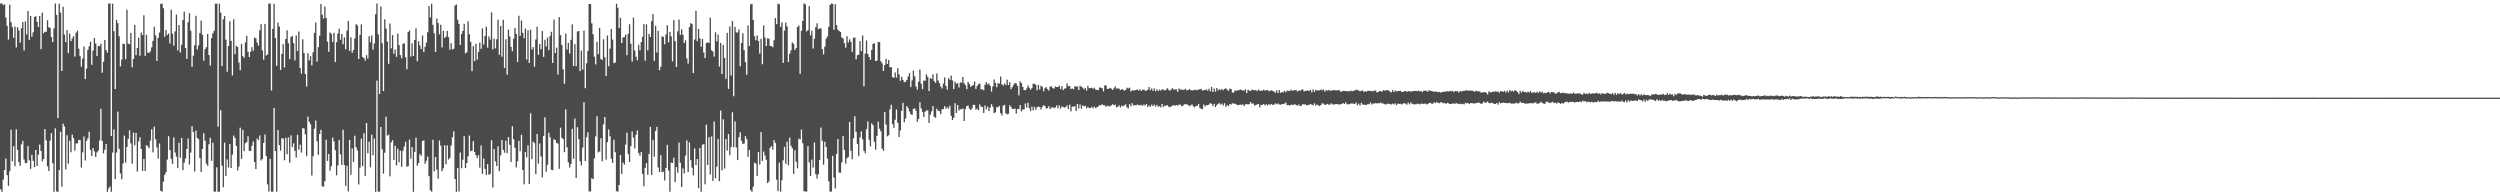 <?xml version="1.0" encoding="UTF-8"?>
<svg xmlns="http://www.w3.org/2000/svg" width="1920" height="150">
  <path d="M0 2.697h1v142.679H0zM1 2.631h1v144.661H1zM2 3.948h1v134.031H2zM3 3.386h1v127.266H3zM4 13.535h1v108.227H4zM5 19.810h1v114.726H5zM6 30.357h1v112.313H6zM7 3.530h1v127.959H7zM8 17.093h1v82.469H8zM9 20.915h1v102.956H9zM10 29.022h1v83.269H10zM11 20.396h1v107.281H11zM12 36.413h1v62.907H12zM13 20.831h1v94.261H13zM14 23.340h1v101.171H14zM15 32.645h1v94.844H15zM16 21.594h1v89.287H16zM17 16.842h1v91.296H17zM18 38.766h1v83.775H18zM19 16.428h1v108.881H19zM20 26.424h1v98.809H20zM21 8.383h1v103.801H21zM22 30.618h1v92.549H22zM23 12.235h1v117.474H23zM24 28.187h1v90.772H24zM25 24.827h1v98.727H25zM26 13.080h1v115.257H26zM27 12.408h1v102.741H27zM28 16.725h1v110.775H28zM29 20.725h1v97.986H29zM30 12.246h1v98.778H30zM31 37.781h1v78.185H31zM32 9.712h1v114.260H32zM33 25.523h1v96.654H33zM34 24.370h1v74.763H34zM35 24.448h1v83.388H35zM36 15.574h1v112.176H36zM37 20.946h1v110.381H37zM38 21.425h1v86.553H38zM39 28.492h1v73.735H39zM40 32.357h1v93.023H40zM41 21.827h1v125.487H41zM42 2.744h1v95.887H42zM43 11.528h1v135.513H43zM44 90.724h1v56.525H44zM45 2.859h1v127.682H45zM46 9.671h1v91.570H46zM47 54.537h1v88.845H47zM48 5.212h1v89.750H48zM49 26.509h1v70.628H49zM50 32.368h1v97.703H50zM51 23.151h1v80.756H51zM52 40.810h1v84.811H52zM53 25.766h1v82.351H53zM54 31.580h1v85.368H54zM55 29.507h1v73.865H55zM56 27.734h1v78.290H56zM57 43.444h1v72.269H57zM58 24.975h1v85.187H58zM59 23.479h1v86.590H59zM60 37.361h1v70.020H60zM61 43.142h1v64.546H61zM62 51.211h1v77.518H62zM63 45.010h1v71.967H63zM64 35.614h1v69.252H64zM65 60.737h1v62.519H65zM66 52.733h1v55.439H66zM67 38.288h1v67.984H67zM68 35.526h1v65.645H68zM69 32.074h1v82.970H69zM70 49.787h1v70.083H70zM71 38.866h1v74.840H71zM72 29.176h1v87.087H72zM73 33.451h1v87.100H73zM74 42.991h1v74.027H74zM75 35.244h1v80.451H75zM76 35.458h1v72.434H76zM77 33.553h1v50.080H77zM78 55.860h1v52.339H78zM79 47.414h1v70.413H79zM80 30.666h1v84.372H80zM81 38.472h1v72.075H81zM82 40.404h1v106.876H82zM83 2.722h1v141.966H83zM84 2.709h1v140.483H84zM85 104.430h1v42.848H85zM86 2.793h1v114.364H86zM87 23.985h1v75.368H87zM88 68.347h1v69.175H88zM89 15.222h1v101.903H89zM90 17.792h1v67.911H90zM91 27.876h1v86.407H91zM92 50.981h1v82.232H92zM93 45.767h1v91.944H93zM94 33.545h1v92.095H94zM95 33.896h1v70.270H95zM96 45.462h1v79.362H96zM97 7.474h1v105.372H97zM98 33.496h1v73.120H98zM99 33.989h1v66.100H99zM100 25.309h1v84.825H100zM101 51.749h1v73.961H101zM102 45.277h1v56.502H102zM103 19.220h1v92.323H103zM104 42.398h1v59.680H104zM105 36.855h1v94.917H105zM106 28.863h1v79.830H106zM107 42.787h1v62.642H107zM108 25.019h1v89.437H108zM109 26.967h1v104.236H109zM110 11.742h1v110.344H110zM111 42.902h1v88.427H111zM112 26.663h1v84.824H112zM113 40.376h1v71.973H113zM114 40.697h1v73.216H114zM115 39.394h1v68.619H115zM116 36.379h1v62.946H116zM117 31.390h1v85.661H117zM118 20.579h1v76.693H118zM119 27.132h1v79.800H119zM120 46.787h1v66.390H120zM121 29.038h1v92.763H121zM122 24.973h1v85.204H122zM123 2.983h1v143.589H123zM124 2.827h1v144.318H124zM125 6.342h1v133.203H125zM126 28.278h1v106.046H126zM127 22.981h1v109.347H127zM128 26.930h1v95.640H128zM129 25.826h1v78.796H129zM130 33.375h1v81.947H130zM131 7.426h1v114.610H131zM132 25.833h1v100.026H132zM133 35.127h1v70.394H133zM134 24.137h1v93.034H134zM135 11.227h1v109.142H135zM136 38.766h1v90.152H136zM137 19.178h1v90.463H137zM138 40.331h1v80.848H138zM139 34.422h1v71.490H139zM140 15.412h1v115.262H140zM141 8.929h1v115.932H141zM142 36.901h1v84.762H142zM143 45.278h1v69.158H143zM144 17.123h1v89.214H144zM145 10.155h1v116.180H145zM146 23.627h1v93.549H146zM147 51.311h1v45.560H147zM148 42.752h1v58.660H148zM149 34.690h1v96.998H149zM150 12.122h1v88.166H150zM151 37.995h1v67.864H151zM152 34.848h1v72.086H152zM153 25.372h1v96.024H153zM154 15.873h1v116.179H154zM155 26.731h1v87.666H155zM156 46.537h1v55.751H156zM157 37.749h1v70.357H157zM158 36.247h1v89.408H158zM159 26.011h1v101.352H159zM160 42.291h1v68.494H160zM161 50.403h1v55.477H161zM162 29.269h1v94.241H162zM163 25.563h1v84.052H163zM164 23.636h1v123.604H164zM165 2.806h1v144.359H165zM166 2.756h1v125.732H166zM167 97.264h1v49.991H167zM168 2.830h1v144.440H168zM169 9.672h1v74.987H169zM170 50.766h1v76.454H170zM171 14.826h1v129.013H171zM172 12.357h1v97.166H172zM173 30.474h1v104.699H173zM174 55.076h1v67.327H174zM175 35.340h1v93.276H175zM176 16.337h1v94.293H176zM177 31.389h1v97.699H177zM178 57.898h1v60.855H178zM179 14.772h1v89.340H179zM180 41.660h1v64.340H180zM181 35.161h1v76.872H181zM182 36.091h1v94.848H182zM183 48.023h1v79.927H183zM184 53.933h1v44.125H184zM185 33.814h1v88.182H185zM186 43.103h1v56.603H186zM187 44.389h1v71.659H187zM188 32.558h1v77.495H188zM189 27.471h1v81.566H189zM190 39.772h1v64.847H190zM191 43.816h1v71.989H191zM192 39.834h1v76.124H192zM193 36.262h1v75.756H193zM194 39.023h1v69.611H194zM195 28.877h1v95.593H195zM196 29.499h1v100.357H196zM197 32.721h1v73.682H197zM198 35.006h1v72.642H198zM199 23.319h1v80.733H199zM200 18.519h1v104.769H200zM201 38.697h1v83.428H201zM202 45.812h1v63.978H202zM203 18.351h1v85.030H203zM204 42.629h1v77.156H204zM205 41.819h1v99.731H205zM206 2.741h1v144.350H206zM207 2.723h1v119.208H207zM208 69.471h1v77.802H208zM209 22.214h1v125.060H209zM210 2.895h1v79.992H210zM211 29.159h1v86.884H211zM212 50.560h1v96.685H212zM213 17.377h1v82.535H213zM214 20.354h1v91.098H214zM215 53.704h1v61.961H215zM216 41.375h1v64.847H216zM217 33.931h1v72.400H217zM218 51.805h1v71.285H218zM219 29.963h1v75.824H219zM220 23.318h1v95.106H220zM221 33.246h1v72.332H221zM222 45.401h1v79.633H222zM223 28.350h1v75.563H223zM224 27.532h1v85.372H224zM225 33.165h1v76.903H225zM226 46.453h1v69.376H226zM227 27.281h1v93.768H227zM228 39.154h1v64.368H228zM229 24.191h1v90.813H229zM230 52.205h1v58.913H230zM231 56.514h1v60.674H231zM232 30.188h1v68.199H232zM233 40.749h1v57.986H233zM234 56.762h1v46.476H234zM235 66.490h1v53.442H235zM236 40.752h1v48.744H236zM237 46.400h1v47.134H237zM238 43.126h1v52.290H238zM239 50.207h1v84.604H239zM240 40.163h1v79.770H240zM241 25.279h1v73.555H241zM242 17.195h1v75.357H242zM243 47.358h1v61.125H243zM244 36.199h1v82.763H244zM245 27.410h1v75.442H245zM246 3.100h1v96.590H246zM247 11.250h1v131.911H247zM248 14.244h1v129.021H248zM249 4.995h1v134.123H249zM250 13.809h1v93.456H250zM251 31.925h1v91.688H251zM252 39.800h1v78.397H252zM253 24.950h1v106.148H253zM254 25.988h1v101.635H254zM255 32.335h1v73.365H255zM256 25.234h1v83.322H256zM257 47.680h1v67.729H257zM258 32.355h1v102.364H258zM259 25.762h1v101.249H259zM260 22.054h1v85.389H260zM261 30.534h1v88.064H261zM262 26.095h1v100.481H262zM263 33.928h1v65.782H263zM264 28.717h1v97.997H264zM265 37.825h1v104.893H265zM266 23.563h1v103.796H266zM267 16.087h1v130.950H267zM268 39.048h1v68.445H268zM269 28.680h1v105.565H269zM270 40.515h1v73.431H270zM271 38.486h1v85.884H271zM272 29.535h1v74.734H272zM273 18.583h1v94.482H273zM274 19.489h1v96.088H274zM275 45.266h1v96.424H275zM276 26.844h1v101.932H276zM277 18.731h1v87.757H277zM278 43.808h1v83.752H278zM279 44.601h1v57.733H279zM280 46.579h1v88.534H280zM281 42.359h1v52.111H281zM282 45.057h1v72.692H282zM283 27.818h1v81.033H283zM284 32.400h1v96.055H284zM285 27.367h1v76.034H285zM286 38.120h1v81.148H286zM287 33.392h1v72.983H287zM288 10.990h1v136.303H288zM289 2.689h1v59.195H289zM290 26.427h1v120.777H290zM291 72.257h1v74.962H291zM292 4.945h1v92.568H292zM293 33.160h1v81.404H293zM294 69.946h1v63.397H294zM295 14.862h1v102.435H295zM296 21.910h1v67.667H296zM297 31.986h1v72.112H297zM298 48.988h1v54.415H298zM299 18.085h1v117.364H299zM300 37.116h1v72.208H300zM301 26.955h1v80.735H301zM302 41.234h1v81.610H302zM303 38.053h1v73.854H303zM304 43.620h1v83.415H304zM305 25.852h1v88.398H305zM306 34.671h1v89.927H306zM307 42.346h1v73.356H307zM308 44.796h1v83.361H308zM309 33.614h1v82.036H309zM310 33.260h1v79.291H310zM311 43.982h1v64.914H311zM312 53.177h1v74.872H312zM313 24.617h1v103.004H313zM314 23.400h1v83.841H314zM315 43.461h1v78.436H315zM316 33.295h1v79.715H316zM317 42.952h1v104.330H317zM318 30.688h1v85.930H318zM319 21.720h1v84.019H319zM320 46.984h1v80.243H320zM321 31.641h1v93.601H321zM322 34.935h1v83.344H322zM323 37.754h1v81.970H323zM324 27.268h1v81.017H324zM325 39.974h1v67.779H325zM326 35.993h1v89.801H326zM327 32.590h1v90.872H327zM328 24.776h1v95.425H328zM329 4.615h1v130.707H329zM330 13.351h1v132.716H330zM331 2.813h1v144.409H331zM332 19.121h1v88.185H332zM333 25.602h1v105.914H333zM334 39.866h1v80.683H334zM335 14.219h1v116.014H335zM336 17.728h1v119.488H336zM337 26.391h1v81.514H337zM338 18.998h1v92.840H338zM339 36.457h1v95.084H339zM340 23.760h1v105.502H340zM341 29.186h1v82.370H341zM342 28.140h1v98.065H342zM343 23.791h1v87.874H343zM344 28.509h1v94.031H344zM345 38.138h1v83.123H345zM346 33.169h1v78.532H346zM347 38.031h1v67.404H347zM348 37.377h1v63.511H348zM349 4.242h1v133.254H349zM350 3.428h1v143.849H350zM351 15.108h1v113.858H351zM352 18.306h1v128.782H352zM353 34.513h1v82.657H353zM354 26.118h1v103.095H354zM355 23.774h1v98.910H355zM356 18.352h1v86.246H356zM357 40.924h1v88.139H357zM358 40.134h1v85.035H358zM359 16.449h1v103.613H359zM360 26.388h1v77.690H360zM361 32.127h1v83.952H361zM362 54.621h1v61.090H362zM363 35.398h1v72.995H363zM364 46.930h1v69.744H364zM365 33.641h1v85.515H365zM366 45.868h1v75.603H366zM367 39.810h1v79.370H367zM368 32.724h1v96.028H368zM369 37.511h1v74.193H369zM370 21.811h1v111.734H370zM371 34.203h1v87.540H371zM372 27.638h1v102.069H372zM373 20.495h1v113.782H373zM374 36.583h1v89.433H374zM375 27.940h1v106.371H375zM376 30.416h1v103.114H376zM377 9.506h1v98.142H377zM378 37.956h1v106.045H378zM379 29.652h1v84.819H379zM380 37.213h1v86.706H380zM381 30.190h1v97.363H381zM382 15.174h1v97.201H382zM383 42.085h1v89.384H383zM384 19.965h1v99.382H384zM385 43.548h1v63.900H385zM386 15.222h1v99.943H386zM387 52.201h1v65.061H387zM388 30.081h1v77.951H388zM389 57.411h1v60.183H389zM390 22.746h1v82.570H390zM391 28.018h1v83.242H391zM392 35.991h1v88.434H392zM393 39.363h1v57.626H393zM394 29.789h1v77.144H394zM395 21.516h1v92.009H395zM396 26.082h1v102.527H396zM397 47.625h1v76.293H397zM398 12.075h1v96.102H398zM399 27.481h1v88.717H399zM400 15.750h1v87.782H400zM401 25.187h1v105.338H401zM402 29.409h1v112.183H402zM403 21.920h1v94.871H403zM404 45.713h1v75.134H404zM405 23.174h1v88.428H405zM406 48.315h1v93.005H406zM407 22.739h1v64.290H407zM408 38.022h1v84.230H408zM409 36.171h1v72.507H409zM410 51.250h1v58.656H410zM411 30.316h1v103.436H411zM412 20.581h1v82.312H412zM413 42.063h1v83.621H413zM414 33.759h1v76.404H414zM415 37.809h1v82.330H415zM416 23.843h1v112.353H416zM417 43.682h1v60.768H417zM418 30.497h1v59.621H418zM419 35.641h1v96.307H419zM420 28.757h1v97.800H420zM421 38.558h1v63.397H421zM422 27.522h1v77.950H422zM423 24.405h1v106.019H423zM424 48.374h1v82.360H424zM425 15.004h1v91.880H425zM426 40.758h1v66.898H426zM427 36.570h1v73.288H427zM428 57.262h1v53.011H428zM429 13.123h1v116.515H429zM430 26.922h1v71.126H430zM431 34.514h1v71.331H431zM432 53.257h1v53.555H432zM433 64.306h1v52.583H433zM434 25.792h1v58.216H434zM435 38.040h1v75.129H435zM436 32.882h1v91.787H436zM437 41.140h1v87.502H437zM438 30.579h1v95.475H438zM439 18.691h1v80.292H439zM440 50.756h1v71.193H440zM441 33.935h1v57.135H441zM442 50.861h1v85.842H442zM443 24.215h1v73.493H443zM444 23.785h1v83.098H444zM445 54.628h1v69.187H445zM446 38.805h1v88.271H446zM447 53.444h1v59.924H447zM448 23.459h1v55.010H448zM449 67.733h1v55.919H449zM450 48.622h1v56.846H450zM451 39.050h1v62.550H451zM452 3.086h1v143.977H452zM453 3.040h1v144.011H453zM454 17.904h1v118.978H454zM455 26.302h1v111.223H455zM456 43.512h1v78.111H456zM457 49.506h1v55.321H457zM458 32.087h1v57.178H458zM459 41.603h1v75.435H459zM460 21.344h1v94.990H460zM461 45.262h1v60.907H461zM462 46.141h1v77.712H462zM463 30.150h1v65.370H463zM464 44.034h1v45.893H464zM465 58.397h1v64.204H465zM466 27.269h1v81.918H466zM467 50.830h1v48.625H467zM468 37.312h1v67.366H468zM469 22.200h1v99.703H469zM470 30.390h1v94.806H470zM471 48.508h1v58.768H471zM472 47.985h1v68.923H472zM473 2.888h1v143.931H473zM474 6.007h1v141.153H474zM475 21.555h1v120.572H475zM476 13.694h1v105.385H476zM477 33.060h1v100.508H477zM478 28.806h1v95.963H478zM479 28.527h1v97.957H479zM480 26.635h1v84.485H480zM481 42.385h1v59.434H481zM482 25.984h1v92.323H482zM483 18.636h1v105.722H483zM484 33.566h1v78.754H484zM485 47.224h1v53.760H485zM486 13.460h1v92.247H486zM487 38.827h1v75.198H487zM488 43.583h1v59.932H488zM489 46.266h1v53.956H489zM490 34.411h1v83.084H490zM491 38.633h1v80.947H491zM492 32.347h1v84.380H492zM493 28.287h1v105.360H493zM494 18.470h1v124.530H494zM495 46.650h1v82.335H495zM496 18.682h1v106.581H496zM497 38.556h1v95.659H497zM498 25.934h1v92.267H498zM499 28.364h1v69.063H499zM500 16.274h1v118.105H500zM501 10.704h1v96.723H501zM502 46.758h1v73.633H502zM503 19.809h1v80.729H503zM504 40.338h1v57.038H504zM505 23.653h1v104.944H505zM506 53.868h1v78.206H506zM507 51.318h1v67.809H507zM508 27.809h1v104.479H508zM509 28.356h1v103.433H509zM510 33.973h1v104.606H510zM511 26.488h1v102.538H511zM512 19.368h1v91.865H512zM513 32.536h1v98.435H513zM514 24.457h1v122.771H514zM515 27.893h1v96.972H515zM516 47.128h1v78.062H516zM517 15.392h1v105.689H517zM518 31.595h1v108.306H518zM519 51.528h1v76.784H519zM520 24.065h1v108.630H520zM521 15.047h1v94.517H521zM522 26.768h1v98.274H522zM523 22.470h1v121.085H523zM524 26.634h1v102.743H524zM525 33.026h1v100.204H525zM526 30.997h1v88.433H526zM527 44.865h1v62.983H527zM528 48.904h1v83.204H528zM529 20.756h1v88.597H529zM530 17.750h1v105.281H530zM531 18.531h1v110.278H531zM532 56.094h1v78.532H532zM533 30.313h1v83.675H533zM534 8.179h1v118.593H534zM535 31.528h1v90.560H535zM536 22.290h1v122.184H536zM537 29.429h1v84.231H537zM538 35.933h1v111.349H538zM539 29.883h1v81.251H539zM540 40.277h1v70.357H540zM541 44.626h1v96.944H541zM542 33.149h1v62.530H542zM543 32.564h1v94.187H543zM544 32.963h1v72.359H544zM545 13.562h1v120.363H545zM546 38.647h1v66.153H546zM547 39.489h1v99.449H547zM548 43.456h1v49.914H548zM549 24.767h1v112.157H549zM550 31.740h1v96.256H550zM551 26.631h1v80.074H551zM552 51.098h1v88.042H552zM553 32.944h1v51.994H553zM554 56.887h1v73.950H554zM555 34.507h1v57.118H555zM556 44.516h1v84.937H556zM557 60.530h1v46.232H557zM558 25.260h1v90.399H558zM559 68.291h1v34.679H559zM560 20.338h1v98.885H560zM561 57.988h1v54.995H561zM562 16.212h1v70.020H562zM563 73.929h1v39.118H563zM564 20.672h1v72.529H564zM565 24.935h1v88.334H565zM566 24.921h1v98.034H566zM567 22.548h1v82.876H567zM568 50.909h1v50.651H568zM569 33.073h1v75.049H569zM570 25.553h1v84.990H570zM571 38.515h1v71.696H571zM572 47.783h1v56.777H572zM573 57.466h1v49.332H573zM574 19.560h1v100.934H574zM575 35.255h1v79.843H575zM576 3.386h1v142.656H576zM577 2.881h1v144.379H577zM578 15.294h1v128.042H578zM579 27.798h1v97.056H579zM580 30.902h1v94.673H580zM581 27.196h1v107.887H581zM582 31.479h1v85.376H582zM583 41.156h1v85.226H583zM584 29.786h1v71.714H584zM585 49.354h1v74.314H585zM586 19.501h1v96.861H586zM587 28.849h1v90.529H587zM588 35.318h1v87.344H588zM589 29.515h1v111.054H589zM590 29.692h1v109.713H590zM591 35.388h1v78.099H591zM592 35.271h1v76.947H592zM593 36.349h1v78.624H593zM594 30.899h1v76.721H594zM595 13.870h1v96.004H595zM596 18.539h1v119.513H596zM597 2.821h1v143.991H597zM598 3.294h1v121.581H598zM599 20.703h1v126.514H599zM600 17.077h1v121.298H600zM601 48.348h1v74.812H601zM602 23.560h1v89.174H602zM603 17.397h1v108.367H603zM604 20.314h1v88.451H604zM605 47.635h1v79.273H605zM606 41.257h1v64.390H606zM607 38.691h1v73.246H607zM608 32.659h1v81.192H608zM609 33.628h1v99.906H609zM610 38.410h1v76.974H610zM611 36.837h1v87.450H611zM612 20.739h1v108.472H612zM613 19.664h1v86.807H613zM614 56.675h1v50.454H614zM615 23.666h1v75.841H615zM616 16.132h1v93.829H616zM617 2.674h1v144.176H617zM618 3.325h1v143.799H618zM619 24.134h1v123.016H619zM620 23.134h1v89.100H620zM621 4.705h1v120.011H621zM622 27.161h1v108.005H622zM623 23.560h1v99.037H623zM624 37.322h1v91.377H624zM625 29.685h1v79.760H625zM626 20.918h1v112.844H626zM627 17.933h1v119.241H627zM628 22.370h1v111.446H628zM629 21.882h1v100.926H629zM630 21.815h1v76.118H630zM631 37.679h1v70.419H631zM632 41.787h1v84.700H632zM633 35.835h1v73.018H633zM634 29.700h1v83.160H634zM635 27.938h1v93.930H635zM636 20.626h1v118.656H636zM637 3.851h1v143.247H637zM638 2.646h1v144.491H638zM639 2.922h1v116.712H639zM640 22.911h1v113.476H640zM641 3.234h1v141.517H641zM642 19.294h1v98.922H642zM643 22.779h1v83.956H643zM644 23.880h1v108.668H644zM645 24.592h1v108.063H645zM646 28.791h1v95.996H646zM647 29.503h1v74.860H647zM648 33.138h1v82.001H648zM649 36.620h1v89.033H649zM650 27.800h1v93.765H650zM651 32.615h1v87.899H651zM652 30.189h1v63.459H652zM653 32.094h1v83.653H653zM654 39.815h1v82.489H654zM655 28.921h1v77.315H655zM656 28.845h1v60.431H656zM657 45.581h1v55.665H657zM658 42.387h1v68.158H658zM659 42.058h1v77.654H659zM660 31.525h1v74.037H660zM661 39.248h1v61.591H661zM662 27.247h1v79.760H662zM663 66.277h1v49.559H663zM664 41.172h1v76.522H664zM665 31.084h1v68.094H665zM666 41.378h1v51.855H666zM667 43.788h1v63.515H667zM668 45.927h1v66.493H668zM669 38.349h1v56.386H669zM670 33.706h1v62.385H670zM671 33.170h1v75.658H671zM672 46.869h1v68.045H672zM673 46.574h1v57.846H673zM674 32.173h1v61.237H674zM675 32.348h1v66.447H675zM676 47.005h1v53.894H676zM677 48.690h1v65.479H677zM678 54.542h1v61.201H678zM679 49.912h1v35.989H679zM680 45.160h1v50.494H680zM681 49.099h1v55.628H681zM682 46.152h1v57.760H682zM683 51.624h1v32.369H683zM684 51.542h1v28.946H684zM685 59.114h1v36.162H685zM686 59.867h1v38.342H686zM687 55.659h1v36.305H687zM688 59.573h1v24.513H688zM689 52.394h1v41.985H689zM690 57.214h1v48.017H690zM691 62.066h1v38.152H691zM692 59.044h1v26.089H692zM693 61.394h1v17.556H693zM694 63.117h1v30.774H694zM695 62.744h1v28.291H695zM696 61.395h1v20.065H696zM697 58.719h1v24.310H697zM698 56.185h1v29.425H698zM699 66.906h1v20.763H699zM700 61.674h1v26.641H700zM701 54.209h1v29.462H701zM702 58.568h1v24.629H702zM703 66.363h1v18.750H703zM704 68.867h1v24.601H704zM705 62.791h1v28.547H705zM706 53.404h1v25.158H706zM707 64.289h1v18.963H707zM708 68.430h1v17.489H708zM709 61.894h1v27.949H709zM710 62.069h1v23.750H710zM711 57.200h1v27.654H711zM712 59.040h1v25.731H712zM713 69.928h1v24.499H713zM714 59.996h1v28.093H714zM715 60.613h1v24.964H715zM716 57.116h1v24.396H716zM717 62.325h1v27.444H717zM718 63.648h1v26.807H718zM719 56.419h1v27.108H719zM720 61.724h1v23.339H720zM721 63.800h1v21.607H721zM722 66.380h1v21.323H722zM723 67.936h1v16.150H723zM724 64.265h1v19.371H724zM725 59.439h1v22.109H725zM726 65.932h1v17.588H726zM727 68.851h1v13.459H727zM728 59.983h1v23.362H728zM729 61.334h1v19.826H729zM730 58.085h1v30.864H730zM731 61.722h1v30.413H731zM732 68.400h1v22.008H732zM733 62.689h1v16.519H733zM734 64.251h1v22.558H734zM735 63.884h1v16.753H735zM736 67.148h1v17.729H736zM737 63.262h1v20.603H737zM738 63.424h1v20.471H738zM739 59.131h1v24.122H739zM740 63.925h1v28.981H740zM741 65.365h1v18.410H741zM742 68.451h1v12.987H742zM743 62.857h1v18.265H743zM744 64.570h1v18.844H744zM745 66.718h1v17.772H745zM746 65.894h1v17.462H746zM747 65.314h1v15.100H747zM748 62.554h1v18.035H748zM749 68.243h1v16.001H749zM750 66.011h1v17.448H750zM751 64.662h1v20.016H751zM752 64.144h1v16.034H752zM753 68.636h1v13.348H753zM754 68.584h1v13.609H754zM755 69.280h1v17.498H755zM756 65.095h1v15.905H756zM757 63.074h1v20.907H757zM758 64.827h1v17.061H758zM759 64.143h1v21.220H759zM760 65.927h1v16.722H760zM761 70.342h1v9.674H761zM762 66.420h1v15.511H762zM763 61.032h1v25.771H763zM764 63.737h1v22.531H764zM765 66.948h1v15.356H765zM766 63.934h1v18.390H766zM767 64.229h1v17.098H767zM768 58.855h1v28.057H768zM769 64.747h1v23.933H769zM770 65.726h1v15.402H770zM771 63.999h1v16.487H771zM772 65.394h1v21.591H772zM773 61.198h1v26.725H773zM774 65.401h1v22.060H774zM775 63.147h1v17.637H775zM776 68.507h1v13.550H776zM777 66.911h1v16.789H777zM778 65.096h1v18.655H778zM779 63.754h1v19.595H779zM780 64.121h1v23.081H780zM781 65.996h1v17.702H781zM782 73.224h1v10.615H782zM783 62.442h1v18.216H783zM784 63.894h1v21.721H784zM785 66.746h1v17.344H785zM786 69.153h1v14.858H786zM787 69.306h1v10.183H787zM788 67.993h1v14.622H788zM789 65.650h1v13.294H789zM790 67.385h1v15.696H790zM791 68.852h1v16.556H791zM792 67.627h1v14.239H792zM793 64.285h1v20.500H793zM794 64.314h1v17.747H794zM795 65.111h1v19.154H795zM796 69.314h1v13.012H796zM797 65.178h1v16.639H797zM798 68.693h1v13.576H798zM799 65.798h1v18.290H799zM800 66.712h1v15.303H800zM801 70.105h1v10.729H801zM802 67.813h1v13.588H802zM803 66.927h1v16.500H803zM804 68.473h1v14.508H804zM805 69.553h1v11.988H805zM806 66.524h1v17.279H806zM807 66.204h1v16.453H807zM808 67.705h1v14.624H808zM809 68.038h1v15.127H809zM810 66.345h1v16.175H810zM811 66.797h1v14.133H811zM812 66.848h1v16.328H812zM813 65.740h1v15.066H813zM814 68.410h1v15.018H814zM815 66.209h1v15.620H815zM816 69.224h1v12.924H816zM817 68.079h1v14.568H817zM818 67.784h1v14.454H818zM819 64.048h1v16.871H819zM820 66.184h1v17.626H820zM821 66.024h1v14.358H821zM822 68.392h1v17.183H822zM823 67.874h1v14.099H823zM824 68.625h1v13.240H824zM825 66.359h1v15.189H825zM826 66.521h1v18.724H826zM827 66.405h1v13.346H827zM828 69.124h1v14.235H828zM829 65.726h1v14.580H829zM830 66.699h1v16.761H830zM831 67.221h1v13.793H831zM832 68.553h1v13.123H832zM833 67.643h1v13.665H833zM834 69.503h1v13.710H834zM835 65.900h1v16.181H835zM836 67.794h1v15.248H836zM837 67.580h1v15.313H837zM838 67.337h1v14.668H838zM839 68.241h1v14.968H839zM840 67.389h1v14.505H840zM841 68.832h1v14.178H841zM842 69.102h1v13.303H842zM843 69.163h1v12.594H843zM844 67.087h1v13.684H844zM845 67.491h1v13.381H845zM846 67.803h1v12.332H846zM847 70.139h1v10.738H847zM848 65.544h1v15.389H848zM849 65.667h1v16.401H849zM850 68.366h1v12.752H850zM851 68.142h1v13.546H851zM852 67.498h1v14.058H852zM853 68.114h1v12.839H853zM854 69.140h1v10.908H854zM855 67.889h1v12.994H855zM856 66.316h1v13.995H856zM857 68.058h1v14.301H857zM858 67.845h1v14.179H858zM859 68.134h1v12.754H859zM860 69.229h1v13.380H860zM861 68.413h1v12.626H861zM862 68.884h1v12.714H862zM863 69.679h1v11.205H863zM864 69.132h1v11.055H864zM865 67.352h1v14.979H865zM866 67.965h1v15.393H866zM867 67.290h1v12.793H867zM868 70.270h1v11.351H868zM869 69.397h1v9.785H869zM870 69.422h1v11.573H870zM871 69.390h1v11.245H871zM872 69.131h1v11.894H872zM873 68.731h1v11.567H873zM874 69.553h1v11.141H874zM875 68.575h1v12.445H875zM876 69.899h1v10.563H876zM877 68.894h1v12.361H877zM878 68.832h1v11.471H878zM879 69.604h1v11.461H879zM880 69.642h1v10.210H880zM881 68.909h1v13.325H881zM882 66.833h1v14.228H882zM883 69.293h1v12.787H883zM884 67.823h1v12.570H884zM885 69.770h1v11.852H885zM886 67.947h1v12.390H886zM887 70.114h1v11.762H887zM888 68.595h1v11.953H888zM889 69.958h1v12.130H889zM890 68.845h1v12.640H890zM891 69.576h1v12.901H891zM892 68.548h1v11.287H892zM893 68.847h1v13.297H893zM894 69.497h1v11.517H894zM895 69.011h1v12.410H895zM896 67.736h1v12.902H896zM897 68.893h1v12.969H897zM898 69.705h1v12.651H898zM899 68.721h1v12.979H899zM900 67.707h1v13.373H900zM901 68.895h1v11.903H901zM902 68.589h1v12.680H902zM903 68.583h1v11.998H903zM904 70.559h1v10.529H904zM905 67.962h1v12.436H905zM906 68.750h1v11.593H906zM907 68.732h1v12.819H907zM908 69.166h1v12.064H908zM909 68.780h1v11.318H909zM910 68.197h1v11.870H910zM911 69.426h1v10.728H911zM912 69.141h1v11.406H912zM913 68.410h1v13.148H913zM914 69.261h1v11.628H914zM915 69.316h1v10.888H915zM916 69.358h1v12.361H916zM917 68.957h1v13.472H917zM918 68.951h1v12.305H918zM919 69.327h1v12.007H919zM920 68.704h1v11.052H920zM921 68.589h1v14.276H921zM922 68.217h1v15.340H922zM923 69.625h1v14.244H923zM924 69.100h1v11.159H924zM925 69.199h1v12.606H925zM926 68.694h1v11.997H926zM927 69.673h1v11.226H927zM928 68.159h1v12.113H928zM929 70.072h1v9.092H929zM930 66.767h1v13.001H930zM931 70.635h1v10.874H931zM932 67.970h1v11.785H932zM933 70.408h1v11.835H933zM934 67.581h1v13.145H934zM935 69.447h1v10.348H935zM936 68.497h1v10.777H936zM937 69.205h1v11.156H937zM938 68.277h1v11.293H938zM939 69.329h1v11.719H939zM940 68.221h1v11.086H940zM941 67.896h1v14.249H941zM942 68.858h1v11.819H942zM943 69.751h1v11.759H943zM944 68.064h1v11.817H944zM945 68.348h1v11.962H945zM946 71.028h1v8.253H946zM947 71.073h1v8.603H947zM948 69.304h1v10.294H948zM949 69.895h1v10.344H949zM950 69.280h1v11.423H950zM951 69.316h1v11.378H951zM952 68.824h1v11.396H952zM953 69.081h1v11.572H953zM954 69.464h1v10.679H954zM955 69.568h1v11.908H955zM956 68.593h1v11.575H956zM957 71.490h1v8.485H957zM958 69.019h1v11.167H958zM959 69.572h1v10.404H959zM960 69.931h1v8.420H960zM961 68.767h1v10.985H961zM962 69.064h1v10.307H962zM963 69.443h1v11.645H963zM964 69.143h1v11.521H964zM965 70.006h1v10.161H965zM966 68.706h1v11.141H966zM967 69.675h1v12.752H967zM968 69.614h1v10.906H968zM969 69.616h1v11.044H969zM970 68.936h1v10.916H970zM971 69.580h1v11.350H971zM972 69.255h1v10.823H972zM973 69.057h1v11.928H973zM974 70.117h1v9.875H974zM975 69.638h1v10.879H975zM976 69.420h1v10.418H976zM977 69.889h1v10.698H977zM978 70.322h1v10.080H978zM979 71.251h1v8.106H979zM980 69.372h1v10.776H980zM981 71.487h1v7.994H981zM982 69.156h1v11.094H982zM983 71.391h1v9.081H983zM984 70.499h1v9.395H984zM985 71.008h1v8.962H985zM986 69.711h1v9.835H986zM987 70.855h1v7.906H987zM988 69.566h1v11.251H988zM989 69.757h1v10.822H989zM990 69.947h1v11.156H990zM991 68.886h1v11.574H991zM992 69.750h1v10.738H992zM993 69.484h1v11.121H993zM994 69.149h1v10.826H994zM995 69.220h1v11.587H995zM996 70.308h1v10.805H996zM997 69.489h1v10.818H997zM998 69.742h1v11.643H998zM999 68.936h1v12.264H999zM1000 68.616h1v11.341H1000zM1001 70.244h1v9.994H1001zM1002 69.796h1v10.362H1002zM1003 69.622h1v11.216H1003zM1004 69.407h1v11.354H1004zM1005 69.923h1v10.570H1005zM1006 69.031h1v10.832H1006zM1007 70.960h1v9.422H1007zM1008 68.666h1v12.233H1008zM1009 70.527h1v8.849H1009zM1010 69.014h1v12.078H1010zM1011 69.503h1v10.772H1011zM1012 69.327h1v11.616H1012zM1013 69.498h1v11.943H1013zM1014 68.690h1v11.916H1014zM1015 69.256h1v10.111H1015zM1016 68.690h1v10.920H1016zM1017 70.384h1v10.243H1017zM1018 69.296h1v10.990H1018zM1019 69.552h1v10.266H1019zM1020 69.019h1v11.378H1020zM1021 69.829h1v10.483H1021zM1022 69.398h1v9.945H1022zM1023 69.461h1v10.716H1023zM1024 69.127h1v11.189H1024zM1025 69.360h1v10.604H1025zM1026 69.446h1v10.517H1026zM1027 69.311h1v10.639H1027zM1028 69.148h1v11.249H1028zM1029 70.333h1v9.719H1029zM1030 70.308h1v9.617H1030zM1031 69.784h1v9.340H1031zM1032 69.777h1v10.090H1032zM1033 69.868h1v8.711H1033zM1034 70.128h1v9.936H1034zM1035 69.939h1v10.201H1035zM1036 70.167h1v9.915H1036zM1037 69.543h1v9.927H1037zM1038 70.167h1v9.362H1038zM1039 69.609h1v10.027H1039zM1040 69.564h1v10.305H1040zM1041 68.828h1v9.858H1041zM1042 69.144h1v11.714H1042zM1043 69.507h1v10.034H1043zM1044 70.137h1v10.913H1044zM1045 69.698h1v9.288H1045zM1046 69.439h1v10.937H1046zM1047 70.534h1v9.714H1047zM1048 70.060h1v10.595H1048zM1049 70.428h1v10.219H1049zM1050 69.736h1v10.140H1050zM1051 69.619h1v10.520H1051zM1052 70.065h1v8.633H1052zM1053 69.760h1v10.539H1053zM1054 70.269h1v9.195H1054zM1055 69.540h1v10.084H1055zM1056 69.602h1v9.576H1056zM1057 70.943h1v8.643H1057zM1058 70.697h1v8.396H1058zM1059 69.893h1v9.575H1059zM1060 70.115h1v8.585H1060zM1061 70.307h1v9.179H1061zM1062 69.197h1v10.349H1062zM1063 69.594h1v10.410H1063zM1064 69.428h1v10.783H1064zM1065 69.187h1v10.418H1065zM1066 69.509h1v10.203H1066zM1067 70.290h1v9.728H1067zM1068 70.971h1v9.236H1068zM1069 69.200h1v10.374H1069zM1070 70.650h1v9.577H1070zM1071 69.412h1v9.964H1071zM1072 70.278h1v10.475H1072zM1073 69.829h1v9.754H1073zM1074 69.916h1v9.892H1074zM1075 69.627h1v10.049H1075zM1076 70.550h1v9.662H1076zM1077 70.681h1v8.986H1077zM1078 69.924h1v9.226H1078zM1079 69.859h1v9.830H1079zM1080 70.593h1v9.767H1080zM1081 69.880h1v8.879H1081zM1082 70.166h1v10.015H1082zM1083 70.232h1v8.471H1083zM1084 70.238h1v9.471H1084zM1085 69.834h1v10.273H1085zM1086 69.922h1v10.213H1086zM1087 69.772h1v10.379H1087zM1088 70.098h1v9.553H1088zM1089 69.525h1v10.243H1089zM1090 70.259h1v9.920H1090zM1091 69.937h1v9.662H1091zM1092 70.752h1v8.900H1092zM1093 69.546h1v10.256H1093zM1094 69.703h1v9.749H1094zM1095 69.664h1v10.439H1095zM1096 70.453h1v9.537H1096zM1097 69.285h1v9.875H1097zM1098 69.773h1v9.227H1098zM1099 69.887h1v9.750H1099zM1100 70.209h1v9.444H1100zM1101 70.616h1v7.906H1101zM1102 70.193h1v8.936H1102zM1103 70.381h1v7.842H1103zM1104 70.846h1v8.219H1104zM1105 70.552h1v8.760H1105zM1106 71.135h1v7.406H1106zM1107 70.705h1v7.913H1107zM1108 70.490h1v8.852H1108zM1109 70.293h1v8.833H1109zM1110 70.508h1v9.261H1110zM1111 69.883h1v9.111H1111zM1112 70.266h1v9.017H1112zM1113 69.753h1v10.185H1113zM1114 70.220h1v9.657H1114zM1115 69.636h1v9.853H1115zM1116 70.695h1v8.794H1116zM1117 69.868h1v9.819H1117zM1118 70.017h1v9.241H1118zM1119 70.168h1v9.421H1119zM1120 71.005h1v8.966H1120zM1121 69.850h1v9.840H1121zM1122 70.364h1v9.668H1122zM1123 69.738h1v9.971H1123zM1124 69.900h1v10.209H1124zM1125 69.377h1v9.539H1125zM1126 69.482h1v10.001H1126zM1127 69.531h1v9.510H1127zM1128 69.574h1v10.325H1128zM1129 69.478h1v9.655H1129zM1130 69.786h1v9.389H1130zM1131 69.799h1v9.660H1131zM1132 70.569h1v8.944H1132zM1133 69.652h1v9.501H1133zM1134 70.037h1v9.033H1134zM1135 70.205h1v8.432H1135zM1136 70.146h1v9.019H1136zM1137 71.154h1v8.677H1137zM1138 70.948h1v8.538H1138zM1139 70.879h1v7.125H1139zM1140 70.763h1v8.276H1140zM1141 71.294h1v7.442H1141zM1142 72.562h1v5.386H1142zM1143 70.080h1v9.027H1143zM1144 70.934h1v8.418H1144zM1145 70.874h1v7.925H1145zM1146 70.415h1v8.897H1146zM1147 70.477h1v9.233H1147zM1148 70.135h1v9.778H1148zM1149 70.465h1v8.573H1149zM1150 70.319h1v10.075H1150zM1151 71.115h1v7.446H1151zM1152 69.990h1v9.385H1152zM1153 70.073h1v8.998H1153zM1154 70.515h1v8.302H1154zM1155 69.667h1v9.408H1155zM1156 70.998h1v8.158H1156zM1157 69.518h1v9.721H1157zM1158 70.957h1v8.202H1158zM1159 69.109h1v9.828H1159zM1160 70.159h1v9.449H1160zM1161 69.700h1v9.838H1161zM1162 70.349h1v9.212H1162zM1163 69.241h1v10.249H1163zM1164 69.733h1v9.115H1164zM1165 70.714h1v8.754H1165zM1166 72.257h1v7.110H1166zM1167 69.715h1v8.422H1167zM1168 71.134h1v7.789H1168zM1169 69.779h1v9.201H1169zM1170 70.781h1v8.348H1170zM1171 70.624h1v9.221H1171zM1172 71.151h1v8.222H1172zM1173 70.310h1v9.413H1173zM1174 71.033h1v8.128H1174zM1175 69.994h1v9.220H1175zM1176 71.322h1v8.043H1176zM1177 71.044h1v8.292H1177zM1178 70.660h1v8.261H1178zM1179 71.451h1v7.068H1179zM1180 70.347h1v9.349H1180zM1181 71.339h1v8.225H1181zM1182 70.136h1v8.921H1182zM1183 71.133h1v7.020H1183zM1184 70.441h1v8.636H1184zM1185 71.675h1v7.883H1185zM1186 71.220h1v8.584H1186zM1187 71.525h1v6.636H1187zM1188 70.813h1v7.311H1188zM1189 70.584h1v8.189H1189zM1190 71.753h1v7.408H1190zM1191 70.668h1v7.981H1191zM1192 70.827h1v7.356H1192zM1193 70.862h1v8.278H1193zM1194 72.115h1v6.842H1194zM1195 71.651h1v7.902H1195zM1196 70.954h1v7.664H1196zM1197 70.512h1v8.560H1197zM1198 71.577h1v8.259H1198zM1199 71.431h1v7.628H1199zM1200 71.032h1v8.575H1200zM1201 71.693h1v7.040H1201zM1202 71.388h1v6.952H1202zM1203 71.787h1v6.164H1203zM1204 71.909h1v6.966H1204zM1205 71.961h1v6.316H1205zM1206 71.648h1v6.735H1206zM1207 72.067h1v6.088H1207zM1208 70.999h1v7.397H1208zM1209 71.968h1v6.778H1209zM1210 71.846h1v6.474H1210zM1211 71.731h1v6.629H1211zM1212 71.753h1v6.639H1212zM1213 71.778h1v6.022H1213zM1214 72.388h1v6.101H1214zM1215 72.779h1v4.555H1215zM1216 71.238h1v6.791H1216zM1217 72.220h1v5.323H1217zM1218 71.785h1v6.831H1218zM1219 72.403h1v5.604H1219zM1220 71.157h1v7.200H1220zM1221 72.117h1v6.570H1221zM1222 71.819h1v6.260H1222zM1223 71.698h1v7.128H1223zM1224 71.753h1v6.624H1224zM1225 71.681h1v6.722H1225zM1226 71.174h1v7.222H1226zM1227 72.136h1v5.198H1227zM1228 71.612h1v6.795H1228zM1229 72.557h1v5.434H1229zM1230 71.433h1v6.515H1230zM1231 72.080h1v5.769H1231zM1232 71.995h1v6.044H1232zM1233 71.870h1v6.070H1233zM1234 71.211h1v6.790H1234zM1235 71.630h1v6.464H1235zM1236 72.043h1v6.025H1236zM1237 72.352h1v5.309H1237zM1238 71.480h1v6.072H1238zM1239 72.821h1v5.154H1239zM1240 71.316h1v6.352H1240zM1241 72.883h1v5.028H1241zM1242 71.606h1v6.415H1242zM1243 72.255h1v5.603H1243zM1244 71.378h1v6.811H1244zM1245 72.476h1v4.740H1245zM1246 72.276h1v5.858H1246zM1247 71.419h1v7.092H1247zM1248 72.494h1v4.753H1248zM1249 71.910h1v6.798H1249zM1250 72.315h1v4.643H1250zM1251 72.158h1v5.921H1251zM1252 71.923h1v5.211H1252zM1253 72.076h1v5.508H1253zM1254 71.897h1v5.537H1254zM1255 72.498h1v4.791H1255zM1256 72.229h1v4.878H1256zM1257 73.353h1v4.273H1257zM1258 72.243h1v4.112H1258zM1259 73.282h1v3.583H1259zM1260 72.471h1v4.420H1260zM1261 73.360h1v4.585H1261zM1262 72.465h1v4.062H1262zM1263 72.991h1v5.171H1263zM1264 73.076h1v3.513H1264zM1265 72.905h1v4.641H1265zM1266 73.205h1v3.229H1266zM1267 73.789h1v2.650H1267zM1268 72.563h1v3.795H1268zM1269 72.573h1v4.103H1269zM1270 72.444h1v4.629H1270zM1271 72.102h1v5.498H1271zM1272 72.404h1v3.789H1272zM1273 72.959h1v4.451H1273zM1274 72.765h1v4.016H1274zM1275 72.442h1v5.249H1275zM1276 72.770h1v3.891H1276zM1277 72.068h1v5.330H1277zM1278 73.004h1v4.259H1278zM1279 72.742h1v5.079H1279zM1280 71.641h1v5.941H1280zM1281 72.933h1v4.110H1281zM1282 71.870h1v5.294H1282zM1283 72.710h1v4.134H1283zM1284 72.408h1v5.050H1284zM1285 73.881h1v3.322H1285zM1286 71.965h1v5.230H1286zM1287 72.873h1v3.800H1287zM1288 71.777h1v5.776H1288zM1289 71.700h1v6.160H1289zM1290 71.800h1v5.957H1290zM1291 72.342h1v5.230H1291zM1292 72.708h1v4.764H1292zM1293 72.370h1v4.980H1293zM1294 72.407h1v4.521H1294zM1295 72.780h1v4.486H1295zM1296 72.656h1v5.014H1296zM1297 72.572h1v4.656H1297zM1298 72.957h1v3.930H1298zM1299 72.644h1v4.768H1299zM1300 72.599h1v4.917H1300zM1301 72.755h1v4.221H1301zM1302 73.385h1v3.509H1302zM1303 73.085h1v3.234H1303zM1304 73.280h1v2.748H1304zM1305 73.401h1v2.883H1305zM1306 73.747h1v2.763H1306zM1307 74.314h1v1.446H1307zM1308 72.860h1v3.272H1308zM1309 73.281h1v3.051H1309zM1310 73.723h1v2.368H1310zM1311 73.325h1v2.763H1311zM1312 72.771h1v3.948H1312zM1313 72.815h1v4.017H1313zM1314 73.250h1v3.466H1314zM1315 72.864h1v3.635H1315zM1316 73.165h1v3.601H1316zM1317 73.704h1v3.092H1317zM1318 72.597h1v4.267H1318zM1319 73.261h1v3.575H1319zM1320 73.050h1v4.194H1320zM1321 73.047h1v3.627H1321zM1322 72.715h1v4.242H1322zM1323 73.423h1v4.042H1323zM1324 72.683h1v4.439H1324zM1325 72.741h1v4.372H1325zM1326 72.647h1v4.811H1326zM1327 73.386h1v3.257H1327zM1328 73.049h1v4.492H1328zM1329 73.205h1v3.215H1329zM1330 73.095h1v4.353H1330zM1331 72.797h1v3.633H1331zM1332 72.965h1v3.970H1332zM1333 73.042h1v4.750H1333zM1334 73.109h1v4.027H1334zM1335 72.771h1v3.967H1335zM1336 73.186h1v3.219H1336zM1337 73.470h1v3.608H1337zM1338 73.827h1v2.948H1338zM1339 73.587h1v3.192H1339zM1340 73.299h1v3.226H1340zM1341 73.078h1v2.857H1341zM1342 73.606h1v3.293H1342zM1343 73.627h1v2.322H1343zM1344 73.734h1v2.539H1344zM1345 74.093h1v2.044H1345zM1346 73.703h1v2.292H1346zM1347 73.923h1v2.357H1347zM1348 73.688h1v2.583H1348zM1349 73.574h1v2.676H1349zM1350 73.296h1v2.510H1350zM1351 73.994h1v2.731H1351zM1352 73.832h1v2.617H1352zM1353 73.746h1v2.615H1353zM1354 73.542h1v2.816H1354zM1355 73.149h1v3.281H1355zM1356 73.890h1v2.516H1356zM1357 73.548h1v2.830H1357zM1358 73.888h1v2.504H1358zM1359 73.288h1v3.144H1359zM1360 73.764h1v2.499H1360zM1361 73.533h1v2.685H1361zM1362 73.864h1v2.753H1362zM1363 73.469h1v2.883H1363zM1364 73.335h1v2.895H1364zM1365 73.422h1v3.168H1365zM1366 73.880h1v2.700H1366zM1367 73.696h1v3.215H1367zM1368 73.399h1v2.482H1368zM1369 73.684h1v3.104H1369zM1370 74.273h1v1.796H1370zM1371 73.576h1v2.695H1371zM1372 73.951h1v1.933H1372zM1373 74.191h1v1.979H1373zM1374 73.401h1v2.155H1374zM1375 74.092h1v2.721H1375zM1376 73.866h1v1.925H1376zM1377 73.761h1v2.309H1377zM1378 74.007h1v2.429H1378zM1379 74.074h1v2.229H1379zM1380 74.117h1v2.143H1380zM1381 74.100h1v2.139H1381zM1382 73.708h1v2.077H1382zM1383 73.924h1v1.903H1383zM1384 74.340h1v1.442H1384zM1385 74.407h1v1.113H1385zM1386 74.188h1v1.644H1386zM1387 74.268h1v1.117H1387zM1388 74.537h1v1.208H1388zM1389 74.553h1v1.363H1389zM1390 74.208h1v1.256H1390zM1391 74.253h1v1.662H1391zM1392 73.806h1v2.144H1392zM1393 74.372h1v1.631H1393zM1394 74.020h1v1.961H1394zM1395 74.120h1v1.854H1395zM1396 73.957h1v1.886H1396zM1397 74.209h1v1.390H1397zM1398 74.437h1v1.570H1398zM1399 74.437h1v1.501H1399zM1400 73.993h1v1.755H1400zM1401 74.264h1v1.124H1401zM1402 74.127h1v1.768H1402zM1403 74.420h1v1.517H1403zM1404 73.735h1v2.070H1404zM1405 74.381h1v1.269H1405zM1406 73.903h1v1.750H1406zM1407 74.344h1v1.405H1407zM1408 73.911h1v2.053H1408zM1409 73.938h1v1.653H1409zM1410 74.335h1v1.406H1410zM1411 74.037h1v1.902H1411zM1412 74.451h1v1.432H1412zM1413 73.730h1v2.248H1413zM1414 74.287h1v1.712H1414zM1415 74.320h1v1.460H1415zM1416 74.573h1v1.066H1416zM1417 74.473h1v1.000H1417zM1418 74.613h1v1.000H1418zM1419 74.668h1v1.000H1419zM1420 74.529h1v1.001H1420zM1421 74.245h1v1.256H1421zM1422 74.362h1v1.419H1422zM1423 74.310h1v1.306H1423zM1424 74.340h1v1.327H1424zM1425 74.363h1v1.000H1425zM1426 74.395h1v1.473H1426zM1427 74.622h1v1.000H1427zM1428 74.305h1v1.434H1428zM1429 74.572h1v1.056H1429zM1430 74.313h1v1.389H1430zM1431 74.372h1v1.189H1431zM1432 74.362h1v1.216H1432zM1433 74.192h1v1.344H1433zM1434 74.371h1v1.124H1434zM1435 74.326h1v1.447H1435zM1436 74.467h1v1.372H1436zM1437 74.297h1v1.381H1437zM1438 74.532h1v1.532H1438zM1439 74.553h1v1.204H1439zM1440 74.268h1v1.462H1440zM1441 74.201h1v1.479H1441zM1442 74.146h1v1.780H1442zM1443 74.460h1v1.248H1443zM1444 74.213h1v1.391H1444zM1445 74.592h1v1.017H1445zM1446 74.365h1v1.032H1446zM1447 74.401h1v1.000H1447zM1448 74.517h1v1.000H1448zM1449 74.398h1v1.000H1449zM1450 74.338h1v1.132H1450zM1451 74.585h1v1.259H1451zM1452 74.475h1v1.348H1452zM1453 74.381h1v1.000H1453zM1454 74.893h1v1.000H1454zM1455 74.187h1v1.054H1455zM1456 74.461h1v1.000H1456zM1457 74.328h1v1.000H1457zM1458 74.753h1v1.008H1458zM1459 74.324h1v1.170H1459zM1460 74.589h1v1.211H1460zM1461 74.587h1v1.000H1461zM1462 74.284h1v1.026H1462zM1463 74.543h1v1.186H1463zM1464 74.738h1v1.000H1464zM1465 74.590h1v1.000H1465zM1466 74.613h1v1.000H1466zM1467 74.855h1v1.000H1467zM1468 74.603h1v1.000H1468zM1469 74.668h1v1.000H1469zM1470 74.617h1v1.000H1470zM1471 74.517h1v1.000H1471zM1472 74.825h1v1.000H1472zM1473 74.138h1v1.261H1473zM1474 74.607h1v1.171H1474zM1475 74.407h1v1.023H1475zM1476 74.594h1v1.065H1476zM1477 74.569h1v1.000H1477zM1478 74.421h1v1.036H1478zM1479 74.494h1v1.145H1479zM1480 74.530h1v1.109H1480zM1481 74.481h1v1.000H1481zM1482 74.489h1v1.000H1482zM1483 74.662h1v1.000H1483zM1484 74.545h1v1.000H1484zM1485 74.546h1v1.000H1485zM1486 74.417h1v1.031H1486zM1487 74.541h1v1.012H1487zM1488 74.657h1v1.000H1488zM1489 74.458h1v1.000H1489zM1490 74.721h1v1.000H1490zM1491 74.449h1v1.000H1491zM1492 74.655h1v1.000H1492zM1493 74.453h1v1.000H1493zM1494 74.502h1v1.000H1494zM1495 74.661h1v1.000H1495zM1496 74.643h1v1.000H1496zM1497 74.711h1v1.000H1497zM1498 74.724h1v1.000H1498zM1499 74.629h1v1.000H1499zM1500 74.788h1v1.000H1500zM1501 74.586h1v1.000H1501zM1502 74.784h1v1.000H1502zM1503 74.684h1v1.000H1503zM1504 74.593h1v1.000H1504zM1505 74.684h1v1.000H1505zM1506 74.654h1v1.000H1506zM1507 74.694h1v1.000H1507zM1508 74.742h1v1.000H1508zM1509 74.478h1v1.000H1509zM1510 74.702h1v1.000H1510zM1511 74.546h1v1.000H1511zM1512 74.651h1v1.000H1512zM1513 74.544h1v1.000H1513zM1514 74.722h1v1.000H1514zM1515 74.574h1v1.000H1515zM1516 74.595h1v1.000H1516zM1517 74.595h1v1.000H1517zM1518 74.954h1v1.000H1518zM1519 74.612h1v1.000H1519zM1520 74.696h1v1.000H1520zM1521 74.646h1v1.000H1521zM1522 74.870h1v1.000H1522zM1523 74.766h1v1.000H1523zM1524 74.749h1v1.000H1524zM1525 74.668h1v1.000H1525zM1526 74.644h1v1.000H1526zM1527 74.671h1v1.000H1527zM1528 74.967h1v1.000H1528zM1529 74.612h1v1.000H1529zM1530 74.523h1v1.000H1530zM1531 74.588h1v1.000H1531zM1532 74.594h1v1.000H1532zM1533 74.717h1v1.000H1533zM1534 74.765h1v1.000H1534zM1535 74.837h1v1.000H1535zM1536 74.688h1v1.000H1536zM1537 74.686h1v1.000H1537zM1538 74.814h1v1.000H1538zM1539 74.615h1v1.000H1539zM1540 74.842h1v1.000H1540zM1541 74.734h1v1.000H1541zM1542 74.769h1v1.000H1542zM1543 74.812h1v1.000H1543zM1544 74.921h1v1.000H1544zM1545 74.869h1v1.000H1545zM1546 74.817h1v1.000H1546zM1547 74.776h1v1.000H1547zM1548 74.991h1v1.000H1548zM1549 74.861h1v1.000H1549zM1550 74.790h1v1.000H1550zM1551 74.848h1v1.000H1551zM1552 74.767h1v1.000H1552zM1553 74.777h1v1.000H1553zM1554 74.811h1v1.000H1554zM1555 74.723h1v1.000H1555zM1556 74.906h1v1.000H1556zM1557 74.738h1v1.000H1557zM1558 74.747h1v1.000H1558zM1559 74.956h1v1.000H1559zM1560 74.625h1v1.000H1560zM1561 74.876h1v1.000H1561zM1562 74.563h1v1.000H1562zM1563 74.814h1v1.000H1563zM1564 74.801h1v1.000H1564zM1565 74.733h1v1.000H1565zM1566 74.716h1v1.000H1566zM1567 74.796h1v1.000H1567zM1568 74.869h1v1.000H1568zM1569 74.816h1v1.000H1569zM1570 74.835h1v1.000H1570zM1571 74.824h1v1.000H1571zM1572 74.788h1v1.000H1572zM1573 74.752h1v1.000H1573zM1574 74.840h1v1.000H1574zM1575 74.844h1v1.000H1575zM1576 74.869h1v1.000H1576zM1577 74.844h1v1.000H1577zM1578 74.774h1v1.000H1578zM1579 74.895h1v1.000H1579zM1580 74.887h1v1.000H1580zM1581 74.785h1v1.000H1581zM1582 74.850h1v1.000H1582zM1583 74.881h1v1.000H1583zM1584 74.802h1v1.000H1584zM1585 74.834h1v1.000H1585zM1586 74.747h1v1.000H1586zM1587 74.974h1v1.000H1587zM1588 74.696h1v1.000H1588zM1589 74.954h1v1.000H1589zM1590 74.797h1v1.000H1590zM1591 74.847h1v1.000H1591zM1592 74.951h1v1.000H1592zM1593 74.813h1v1.000H1593zM1594 74.786h1v1.000H1594zM1595 74.907h1v1.000H1595zM1596 74.887h1v1.000H1596zM1597 74.725h1v1.000H1597zM1598 74.801h1v1.000H1598zM1599 74.731h1v1.000H1599zM1600 74.820h1v1.000H1600zM1601 74.878h1v1.000H1601zM1602 74.793h1v1.000H1602zM1603 74.841h1v1.000H1603zM1604 74.845h1v1.000H1604zM1605 74.811h1v1.000H1605zM1606 74.862h1v1.000H1606zM1607 74.746h1v1.000H1607zM1608 74.900h1v1.000H1608zM1609 74.834h1v1.000H1609zM1610 74.898h1v1.000H1610zM1611 74.866h1v1.000H1611zM1612 74.817h1v1.000H1612zM1613 74.905h1v1.000H1613zM1614 74.888h1v1.000H1614zM1615 74.889h1v1.000H1615zM1616 74.923h1v1.000H1616zM1617 74.797h1v1.000H1617zM1618 74.975h1v1.000H1618zM1619 74.791h1v1.000H1619zM1620 74.904h1v1.000H1620zM1621 74.888h1v1.000H1621zM1622 74.850h1v1.000H1622zM1623 74.890h1v1.000H1623zM1624 74.893h1v1.000H1624zM1625 74.921h1v1.000H1625zM1626 74.901h1v1.000H1626zM1627 74.895h1v1.000H1627zM1628 74.900h1v1.000H1628zM1629 74.884h1v1.000H1629zM1630 74.915h1v1.000H1630zM1631 74.872h1v1.000H1631zM1632 74.892h1v1.000H1632zM1633 74.928h1v1.000H1633zM1634 74.846h1v1.000H1634zM1635 74.833h1v1.000H1635zM1636 74.911h1v1.000H1636zM1637 74.918h1v1.000H1637zM1638 74.863h1v1.000H1638zM1639 74.896h1v1.000H1639zM1640 74.882h1v1.000H1640zM1641 74.896h1v1.000H1641zM1642 74.874h1v1.000H1642zM1643 74.947h1v1.000H1643zM1644 74.873h1v1.000H1644zM1645 74.909h1v1.000H1645zM1646 74.874h1v1.000H1646zM1647 74.888h1v1.000H1647zM1648 74.968h1v1.000H1648zM1649 74.839h1v1.000H1649zM1650 74.977h1v1.000H1650zM1651 74.881h1v1.000H1651zM1652 74.945h1v1.000H1652zM1653 74.974h1v1.000H1653zM1654 74.951h1v1.000H1654zM1655 74.878h1v1.000H1655zM1656 74.939h1v1.000H1656zM1657 74.979h1v1.000H1657zM1658 74.894h1v1.000H1658zM1659 74.887h1v1.000H1659zM1660 74.894h1v1.000H1660zM1661 74.908h1v1.000H1661zM1662 74.931h1v1.000H1662zM1663 74.908h1v1.000H1663zM1664 74.894h1v1.000H1664zM1665 74.933h1v1.000H1665zM1666 74.910h1v1.000H1666zM1667 74.939h1v1.000H1667zM1668 74.960h1v1.000H1668zM1669 74.941h1v1.000H1669zM1670 74.942h1v1.000H1670zM1671 74.965h1v1.000H1671zM1672 74.934h1v1.000H1672zM1673 74.909h1v1.000H1673zM1674 75.001h1v1.000H1674zM1675 74.958h1v1.000H1675zM1676 74.914h1v1.000H1676zM1677 74.994h1v1.000H1677zM1678 74.910h1v1.000H1678zM1679 74.909h1v1.000H1679zM1680 74.971h1v1.000H1680zM1681 74.920h1v1.000H1681zM1682 74.955h1v1.000H1682zM1683 74.901h1v1.000H1683zM1684 74.978h1v1.000H1684zM1685 74.884h1v1.000H1685zM1686 74.958h1v1.000H1686zM1687 74.901h1v1.000H1687zM1688 74.944h1v1.000H1688zM1689 74.926h1v1.000H1689zM1690 74.954h1v1.000H1690zM1691 74.892h1v1.000H1691zM1692 74.975h1v1.000H1692zM1693 74.886h1v1.000H1693zM1694 74.936h1v1.000H1694zM1695 74.897h1v1.000H1695zM1696 74.886h1v1.000H1696zM1697 74.957h1v1.000H1697zM1698 74.936h1v1.000H1698zM1699 74.960h1v1.000H1699zM1700 74.955h1v1.000H1700zM1701 74.915h1v1.000H1701zM1702 74.981h1v1.000H1702zM1703 74.953h1v1.000H1703zM1704 74.968h1v1.000H1704zM1705 74.958h1v1.000H1705zM1706 74.925h1v1.000H1706zM1707 74.988h1v1.000H1707zM1708 74.966h1v1.000H1708zM1709 74.938h1v1.000H1709zM1710 74.975h1v1.000H1710zM1711 74.974h1v1.000H1711zM1712 74.961h1v1.000H1712zM1713 74.907h1v1.000H1713zM1714 74.991h1v1.000H1714zM1715 74.945h1v1.000H1715zM1716 75.000h1v1.000H1716zM1717 74.963h1v1.000H1717zM1718 74.967h1v1.000H1718zM1719 74.996h1v1.000H1719zM1720 74.956h1v1.000H1720zM1721 74.971h1v1.000H1721zM1722 74.959h1v1.000H1722zM1723 74.991h1v1.000H1723zM1724 74.965h1v1.000H1724zM1725 74.960h1v1.000H1725zM1726 74.975h1v1.000H1726zM1727 74.957h1v1.000H1727zM1728 74.987h1v1.000H1728zM1729 74.946h1v1.000H1729zM1730 74.979h1v1.000H1730zM1731 74.947h1v1.000H1731zM1732 74.970h1v1.000H1732zM1733 74.979h1v1.000H1733zM1734 74.948h1v1.000H1734zM1735 74.993h1v1.000H1735zM1736 74.944h1v1.000H1736zM1737 74.997h1v1.000H1737zM1738 74.928h1v1.000H1738zM1739 74.955h1v1.000H1739zM1740 74.974h1v1.000H1740zM1741 74.965h1v1.000H1741zM1742 74.963h1v1.000H1742zM1743 74.968h1v1.000H1743zM1744 74.991h1v1.000H1744zM1745 74.982h1v1.000H1745zM1746 74.980h1v1.000H1746zM1747 74.978h1v1.000H1747zM1748 74.966h1v1.000H1748zM1749 74.981h1v1.000H1749zM1750 74.968h1v1.000H1750zM1751 74.972h1v1.000H1751zM1752 74.980h1v1.000H1752zM1753 74.995h1v1.000H1753zM1754 74.943h1v1.000H1754zM1755 74.999h1v1.000H1755zM1756 74.962h1v1.000H1756zM1757 74.988h1v1.000H1757zM1758 74.945h1v1.000H1758zM1759 74.982h1v1.000H1759zM1760 74.958h1v1.000H1760zM1761 74.995h1v1.000H1761zM1762 74.953h1v1.000H1762zM1763 74.959h1v1.000H1763zM1764 74.973h1v1.000H1764zM1765 74.984h1v1.000H1765zM1766 74.962h1v1.000H1766zM1767 74.956h1v1.000H1767zM1768 74.988h1v1.000H1768zM1769 74.952h1v1.000H1769zM1770 74.962h1v1.000H1770zM1771 74.978h1v1.000H1771zM1772 74.984h1v1.000H1772zM1773 74.971h1v1.000H1773zM1774 74.973h1v1.000H1774zM1775 74.971h1v1.000H1775zM1776 74.980h1v1.000H1776zM1777 74.980h1v1.000H1777zM1778 74.976h1v1.000H1778zM1779 74.991h1v1.000H1779zM1780 74.989h1v1.000H1780zM1781 74.985h1v1.000H1781zM1782 74.976h1v1.000H1782zM1783 75.000h1v1.000H1783zM1784 74.986h1v1.000H1784zM1785 74.978h1v1.000H1785zM1786 74.966h1v1.000H1786zM1787 75.004h1v1.000H1787zM1788 74.980h1v1.000H1788zM1789 74.967h1v1.000H1789zM1790 74.979h1v1.000H1790zM1791 74.961h1v1.000H1791zM1792 74.991h1v1.000H1792zM1793 74.965h1v1.000H1793zM1794 74.976h1v1.000H1794zM1795 74.971h1v1.000H1795zM1796 74.973h1v1.000H1796zM1797 74.998h1v1.000H1797zM1798 74.973h1v1.000H1798zM1799 74.996h1v1.000H1799zM1800 74.966h1v1.000H1800zM1801 74.982h1v1.000H1801zM1802 74.972h1v1.000H1802zM1803 74.980h1v1.000H1803zM1804 74.991h1v1.000H1804zM1805 74.979h1v1.000H1805zM1806 74.986h1v1.000H1806zM1807 74.991h1v1.000H1807zM1808 74.990h1v1.000H1808zM1809 74.985h1v1.000H1809zM1810 74.994h1v1.000H1810zM1811 74.993h1v1.000H1811zM1812 74.992h1v1.000H1812zM1813 74.980h1v1.000H1813zM1814 74.992h1v1.000H1814zM1815 74.984h1v1.000H1815zM1816 74.972h1v1.000H1816zM1817 74.998h1v1.000H1817zM1818 74.969h1v1.000H1818zM1819 74.989h1v1.000H1819zM1820 74.974h1v1.000H1820zM1821 74.989h1v1.000H1821zM1822 74.989h1v1.000H1822zM1823 74.982h1v1.000H1823zM1824 74.992h1v1.000H1824zM1825 74.984h1v1.000H1825zM1826 74.994h1v1.000H1826zM1827 74.998h1v1.000H1827zM1828 74.991h1v1.000H1828zM1829 74.992h1v1.000H1829zM1830 74.994h1v1.000H1830zM1831 74.983h1v1.000H1831zM1832 74.998h1v1.000H1832zM1833 74.983h1v1.000H1833zM1834 74.988h1v1.000H1834zM1835 74.984h1v1.000H1835zM1836 74.979h1v1.000H1836zM1837 75.002h1v1.000H1837zM1838 74.976h1v1.000H1838zM1839 74.983h1v1.000H1839zM1840 74.977h1v1.000H1840zM1841 74.983h1v1.000H1841zM1842 74.994h1v1.000H1842zM1843 74.978h1v1.000H1843zM1844 74.995h1v1.000H1844zM1845 74.984h1v1.000H1845zM1846 74.996h1v1.000H1846zM1847 74.990h1v1.000H1847zM1848 74.992h1v1.000H1848zM1849 74.995h1v1.000H1849zM1850 74.995h1v1.000H1850zM1851 74.994h1v1.000H1851zM1852 74.995h1v1.000H1852zM1853 74.994h1v1.000H1853zM1854 74.994h1v1.000H1854zM1855 74.993h1v1.000H1855zM1856 74.991h1v1.000H1856zM1857 74.994h1v1.000H1857zM1858 74.997h1v1.000H1858zM1859 74.990h1v1.000H1859zM1860 74.994h1v1.000H1860zM1861 74.996h1v1.000H1861zM1862 74.991h1v1.000H1862zM1863 74.995h1v1.000H1863zM1864 74.992h1v1.000H1864zM1865 74.991h1v1.000H1865zM1866 74.999h1v1.000H1866zM1867 74.995h1v1.000H1867zM1868 74.995h1v1.000H1868zM1869 74.989h1v1.000H1869zM1870 74.997h1v1.000H1870zM1871 74.994h1v1.000H1871zM1872 74.998h1v1.000H1872zM1873 74.994h1v1.000H1873zM1874 74.992h1v1.000H1874zM1875 74.994h1v1.000H1875zM1876 74.995h1v1.000H1876zM1877 74.994h1v1.000H1877zM1878 74.990h1v1.000H1878zM1879 75.001h1v1.000H1879zM1880 74.997h1v1.000H1880zM1881 74.999h1v1.000H1881zM1882 74.994h1v1.000H1882zM1883 74.999h1v1.000H1883zM1884 74.995h1v1.000H1884zM1885 74.997h1v1.000H1885zM1886 74.997h1v1.000H1886zM1887 74.998h1v1.000H1887zM1888 74.997h1v1.000H1888zM1889 74.999h1v1.000H1889zM1890 74.996h1v1.000H1890zM1891 74.999h1v1.000H1891zM1892 74.997h1v1.000H1892zM1893 74.998h1v1.000H1893zM1894 74.998h1v1.000H1894zM1895 74.996h1v1.000H1895zM1896 74.998h1v1.000H1896zM1897 74.996h1v1.000H1897zM1898 74.999h1v1.000H1898zM1899 74.999h1v1.000H1899zM1900 74.999h1v1.000H1900zM1901 74.999h1v1.000H1901zM1902 74.999h1v1.000H1902zM1903 75.000h1v1.000H1903zM1904 74.999h1v1.000H1904zM1905 74.999h1v1.000H1905zM1906 75.000h1v1.000H1906zM1907 74.998h1v1.000H1907zM1908 74.999h1v1.000H1908zM1909 75.000h1v1.000H1909zM1910 74.999h1v1.000H1910zM1911 74.999h1v1.000H1911zM1912 74.999h1v1.000H1912zM1913 74.999h1v1.000H1913zM1914 74.999h1v1.000H1914zM1915 75.000h1v1.000H1915zM1916 74.999h1v1.000H1916zM1917 75.000h1v1.000H1917zM1918 75.000h1v1.000H1918zM1919 75.000h1v1.000H1919z" fill="#4a4a4a"></path>
</svg>
